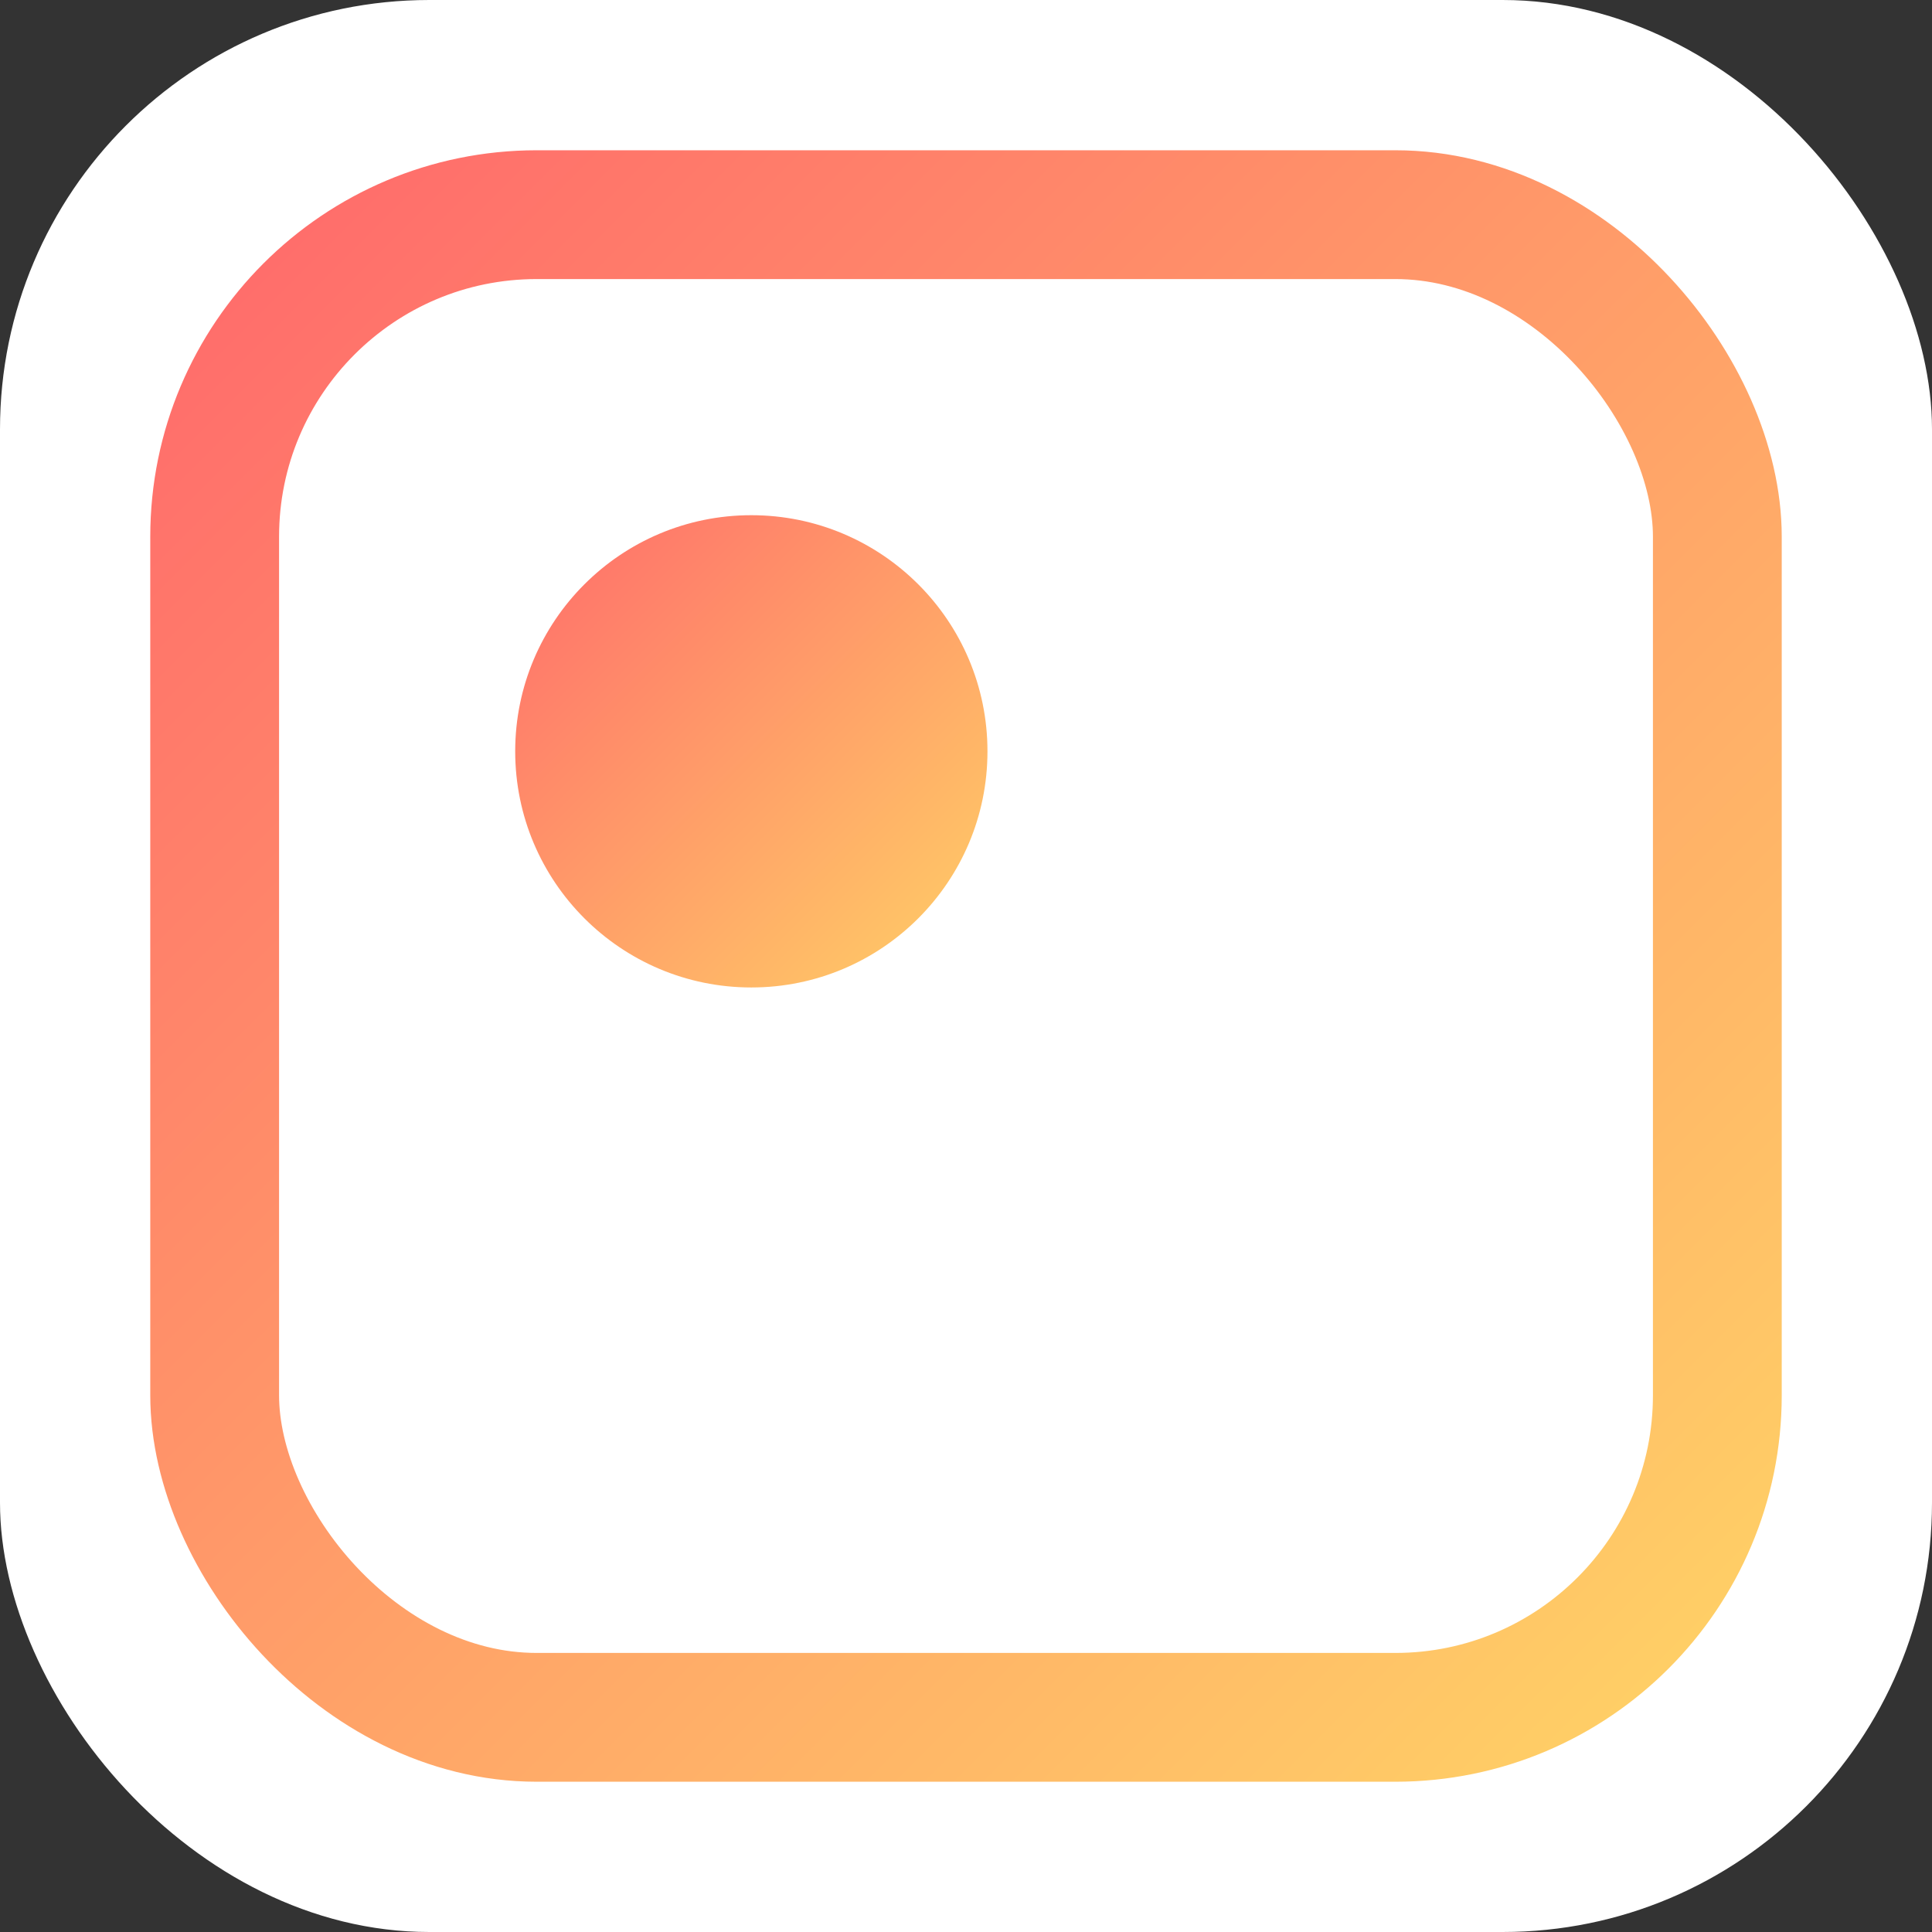 <svg xmlns="http://www.w3.org/2000/svg" width="180" height="180" viewBox="0 0 180 180">
  <rect x="0" y="0" width="180" height="180" fill="#333333" stroke="none"/>
  <defs>
    <linearGradient id="gradient" x1="0%" y1="0%" x2="100%" y2="100%">
      <stop offset="0%" stop-color="#FF6B6B" />
      <stop offset="100%" stop-color="#FFD166" />
    </linearGradient>
  </defs>
  
  <!-- Background -->
  <rect width="180" height="180" rx="40" fill="white" />
  
  <!-- Main shape -->
  <rect x="20" y="20" width="140" height="140" rx="30" stroke="url(#gradient)" stroke-width="12" fill="none" />
  
  <!-- Camera lens element -->
  <circle cx="70" cy="70" r="22" fill="url(#gradient)" />
  
  <!-- Line element -->
  <path d="M50,115 L130,115" stroke="url(#gradient)" stroke-width="12" stroke-linecap="round" />
</svg>
